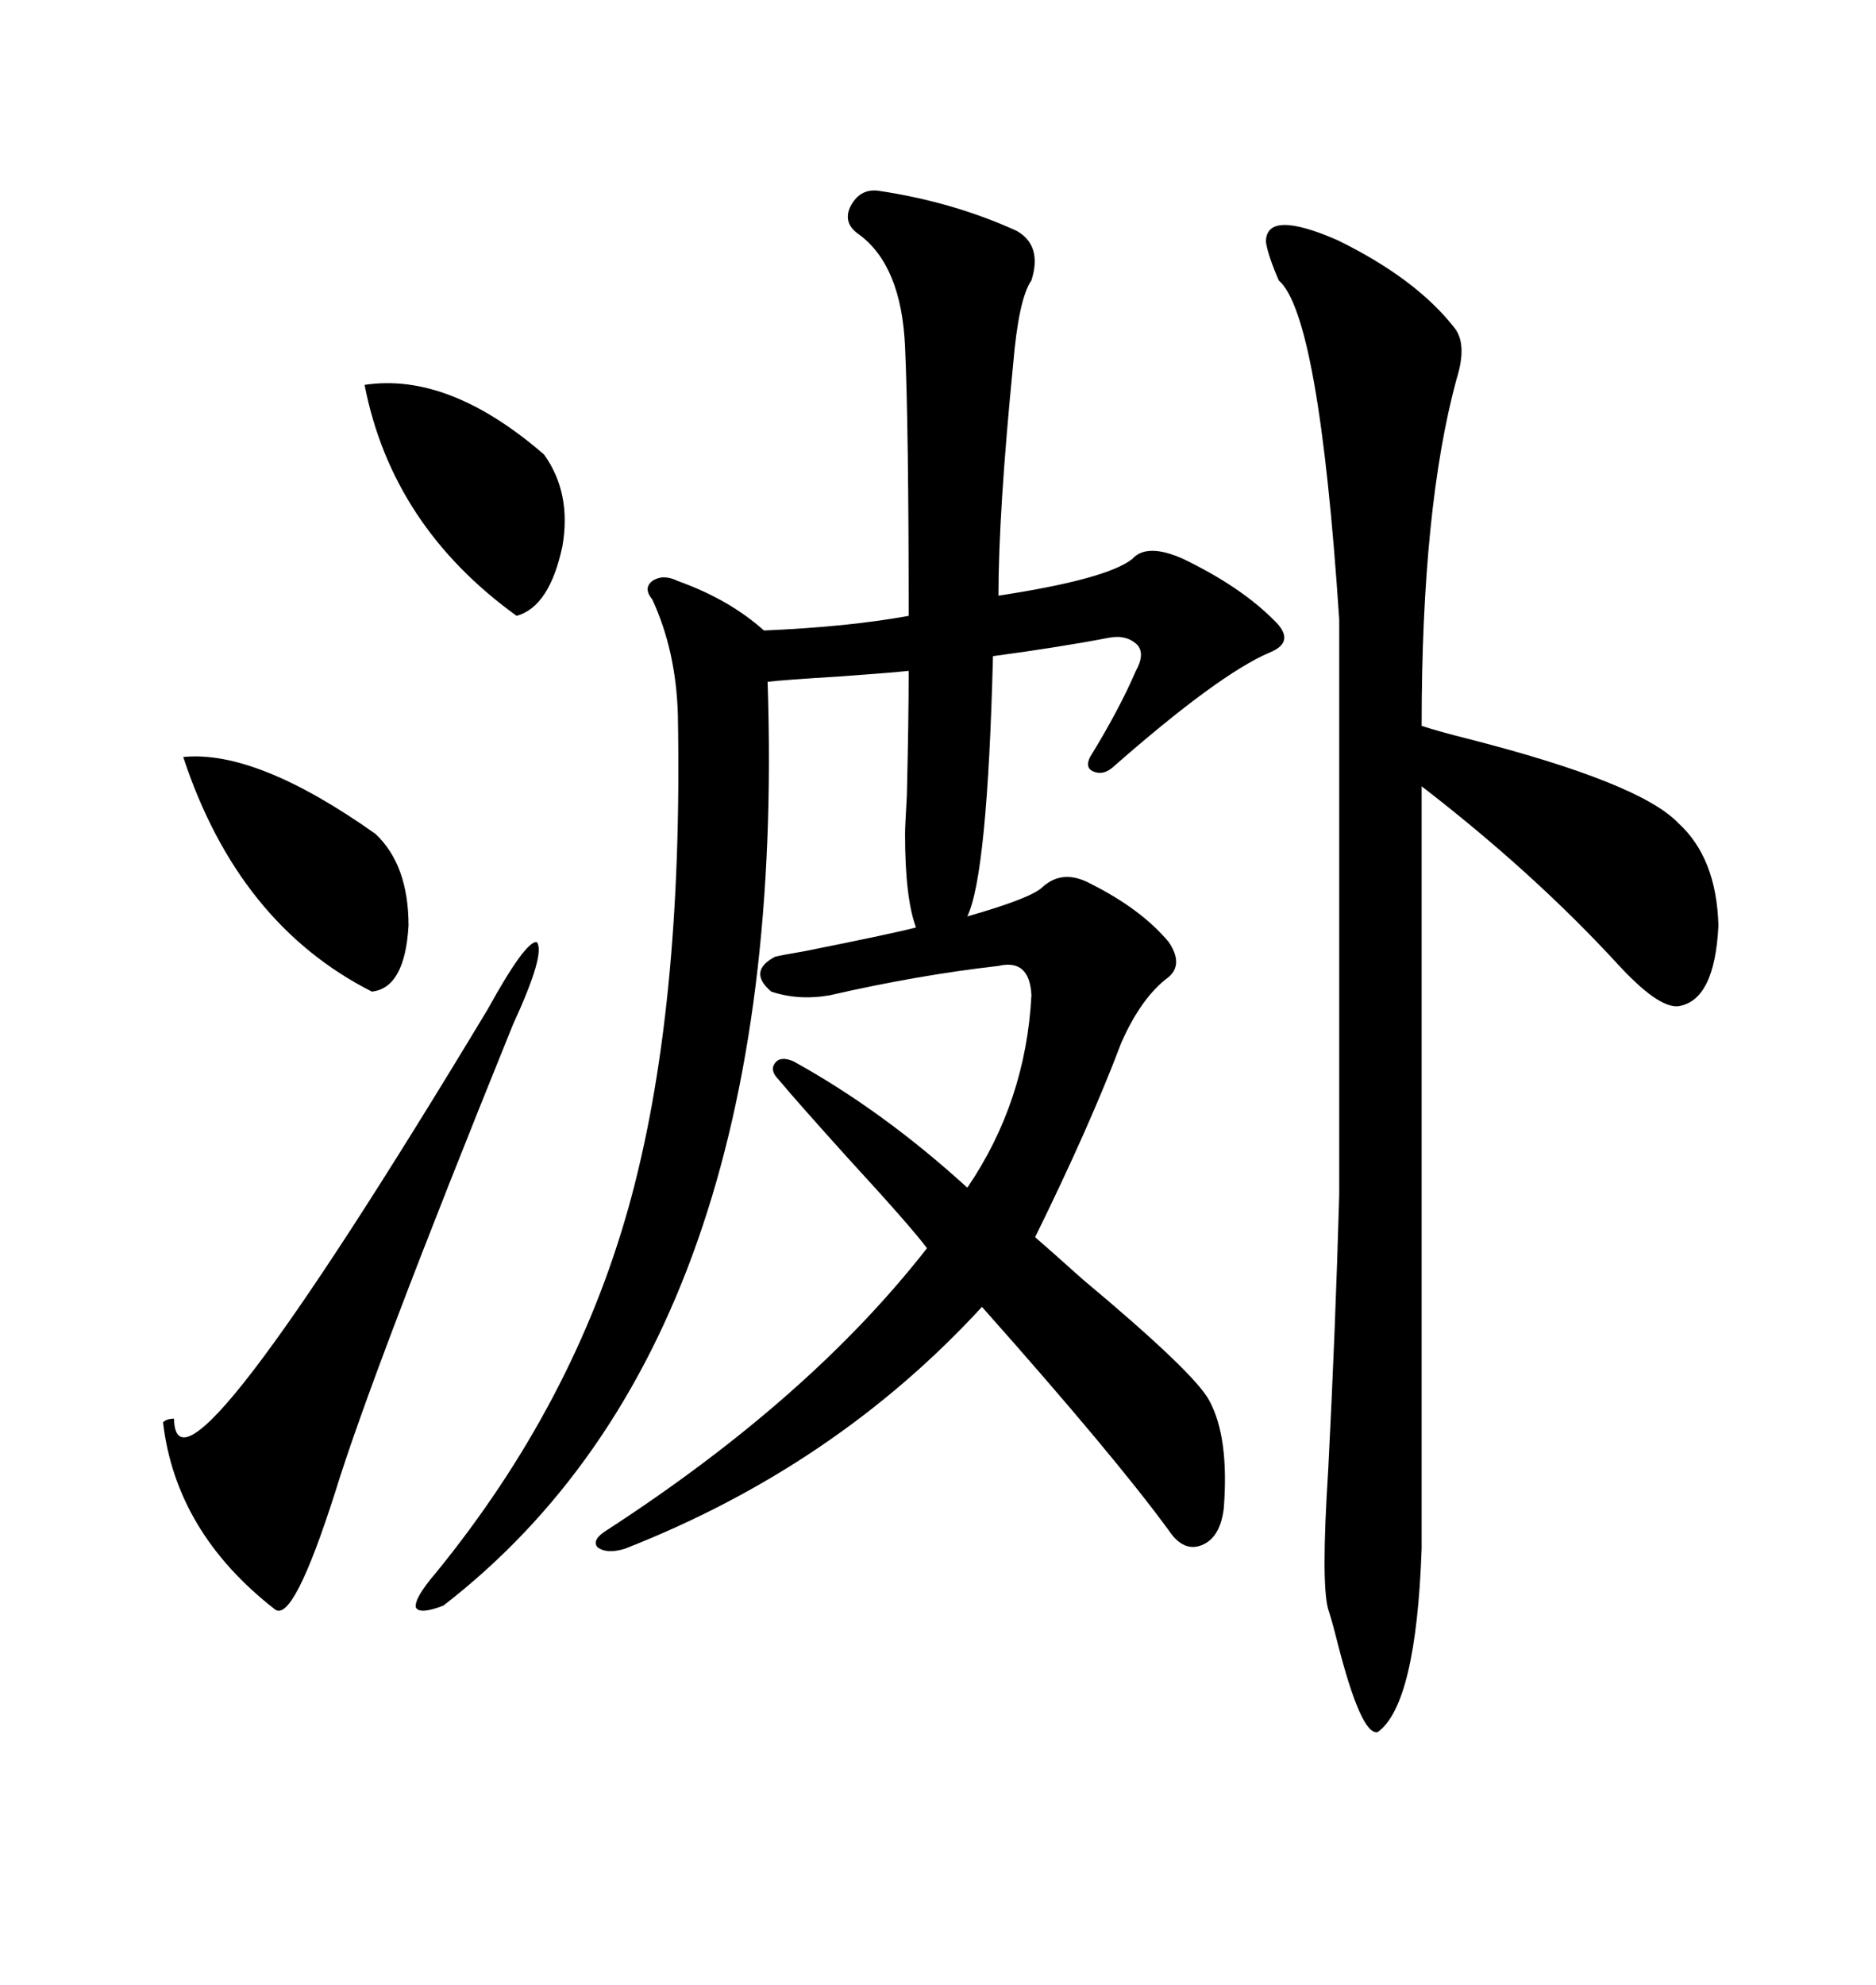<svg xmlns="http://www.w3.org/2000/svg" xmlns:xlink="http://www.w3.org/1999/xlink" width="300" height="317.285"><path d="M145.31 107.23L145.31 107.23Q142.68 107.52 134.47 108.11L134.47 108.11Q125.10 108.69 122.75 108.98L122.75 108.98Q126.27 213.87 70.90 256.64L70.90 256.64Q67.09 258.11 66.50 256.93L66.50 256.93Q66.21 255.47 69.73 251.37L69.73 251.37Q91.70 224.41 100.49 193.07L100.49 193.07Q109.28 161.72 108.40 114.26L108.40 114.26Q108.11 104.00 104.30 95.80L104.30 95.80Q102.83 94.04 104.30 92.87L104.30 92.87Q106.05 91.70 108.40 92.87L108.40 92.87Q116.60 95.80 122.17 100.78L122.17 100.78Q135.64 100.20 145.31 98.44L145.31 98.44Q145.31 68.26 144.73 55.37L144.73 55.37Q144.14 42.48 137.40 37.50L137.40 37.50Q134.77 35.74 135.94 33.11L135.94 33.11Q137.40 30.18 140.33 30.47L140.33 30.47Q152.34 32.23 162.60 36.91L162.60 36.91Q166.70 39.26 164.94 44.82L164.94 44.82Q162.89 47.75 162.01 58.30L162.01 58.30Q159.67 82.03 159.67 95.21L159.67 95.21Q176.95 92.58 181.05 89.36L181.05 89.36Q183.40 86.72 189.26 89.36L189.26 89.36Q198.34 93.75 203.61 99.02L203.61 99.02Q207.42 102.54 203.03 104.30L203.03 104.30Q194.82 107.81 177.83 122.75L177.83 122.75Q176.37 123.93 174.90 123.34L174.90 123.34Q173.44 122.75 174.32 121.00L174.32 121.00Q179.00 113.38 181.64 107.23L181.64 107.23Q183.11 104.59 181.93 103.13L181.93 103.13Q180.18 101.37 177.25 101.95L177.25 101.95Q169.63 103.42 158.79 104.88L158.79 104.88Q157.91 139.75 154.69 146.48L154.69 146.48Q164.94 143.55 166.70 141.80L166.70 141.80Q169.92 138.87 174.32 141.21L174.32 141.21Q182.52 145.31 186.91 150.59L186.91 150.59Q189.26 154.10 186.91 156.15L186.91 156.15Q182.52 159.38 179.30 166.70L179.30 166.70Q174.32 179.88 165.53 197.75L165.53 197.75Q167.58 199.51 173.14 204.49L173.14 204.49Q191.02 219.43 193.36 223.83L193.36 223.83Q196.58 229.69 195.70 241.11L195.70 241.11Q195.12 245.80 192.19 246.97L192.19 246.97Q189.26 248.14 186.91 244.63L186.91 244.63Q178.13 232.62 157.03 208.89L157.03 208.89Q133.59 234.38 99.90 247.56L99.90 247.56Q96.97 248.44 95.51 247.27L95.51 247.27Q94.63 246.09 96.97 244.63L96.97 244.63Q129.49 223.54 148.24 199.51L148.24 199.51Q145.61 196.00 135.64 185.16L135.64 185.16Q127.44 176.07 124.51 172.56L124.51 172.56Q123.05 171.09 123.93 169.92L123.93 169.92Q124.80 168.75 126.86 169.63L126.86 169.63Q141.21 177.54 154.69 189.84L154.69 189.84Q164.06 176.07 164.94 159.08L164.94 159.08Q164.65 153.22 159.67 154.39L159.67 154.39Q146.78 155.86 132.71 159.08L132.71 159.08Q127.73 159.96 123.34 158.50L123.34 158.50Q119.53 155.27 123.93 152.93L123.93 152.93Q125.10 152.64 128.61 152.05L128.61 152.05Q143.26 149.12 146.48 148.24L146.48 148.24Q144.73 143.55 144.73 133.30L144.73 133.30Q144.73 132.13 145.02 127.15L145.02 127.15Q145.31 115.14 145.31 107.23ZM202.44 38.67L202.44 38.67Q202.44 33.40 213.87 38.38L213.87 38.38Q226.46 44.53 232.62 52.44L232.62 52.44Q234.67 55.08 232.91 60.64L232.91 60.64Q227.34 81.15 227.34 116.02L227.34 116.02Q229.98 116.89 234.67 118.07L234.67 118.07Q262.21 125.10 268.36 131.54L268.36 131.54Q274.51 137.11 274.80 147.95L274.80 147.95Q274.22 159.96 268.36 160.84L268.36 160.84Q265.14 161.13 258.69 154.10L258.69 154.10Q245.21 139.45 227.34 125.68L227.34 125.68L227.34 247.56Q226.46 272.46 220.31 276.86L220.31 276.86Q217.68 277.44 213.87 262.50L213.87 262.50Q212.99 258.98 212.40 257.23L212.40 257.23Q211.23 253.13 212.40 234.96L212.40 234.96Q213.57 212.11 214.16 191.02L214.16 191.02L214.16 99.02Q210.94 50.39 204.49 44.82L204.49 44.82Q202.73 40.72 202.44 38.67ZM77.93 161.43L77.93 161.43Q84.08 150.29 85.84 150.59L85.84 150.59Q87.30 152.34 82.03 163.77L82.03 163.77Q59.47 219.43 53.61 238.48L53.61 238.48Q46.88 259.57 43.95 257.23L43.95 257.23Q28.13 244.92 26.07 227.34L26.07 227.34Q26.66 226.76 27.83 226.76L27.83 226.76Q28.13 244.04 77.93 161.43ZM29.30 121.00L29.30 121.00Q41.02 119.82 60.06 133.30L60.06 133.30Q65.33 138.28 65.33 147.95L65.33 147.95Q64.75 157.91 59.47 158.50L59.47 158.50Q38.09 147.66 29.30 121.00ZM58.30 61.52L58.30 61.52Q71.78 59.47 87.01 72.66L87.01 72.66Q91.41 78.81 89.94 87.30L89.94 87.30Q87.89 96.97 82.62 98.44L82.62 98.44Q62.70 84.08 58.30 61.52Z"/></svg>
